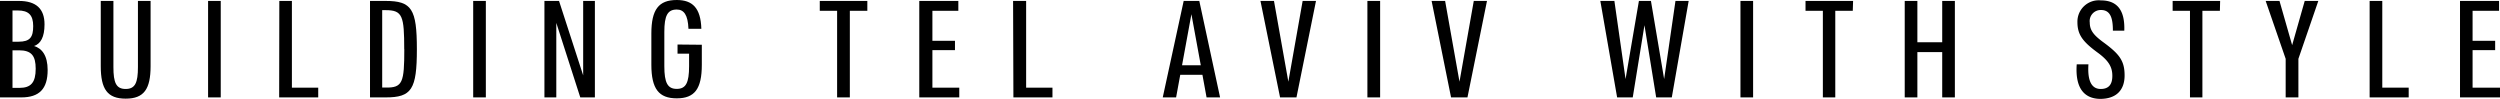 <svg id="Layer_1" data-name="Layer 1" xmlns="http://www.w3.org/2000/svg" viewBox="0 0 320.06 12.63"><path d="M782.73,533.09c0,2.42-1.07,3.51-3.38,3.51h-2.72V524.25h2.42c2.2,0,3.28,1,3.28,3,0,1.62-.5,2.49-1.34,2.77C782,530.32,782.73,531.24,782.73,533.09Zm-3.81-7.62h-.69v4H779c1.48,0,1.88-.58,1.88-2S780.28,525.47,778.92,525.47Zm2.28,7.46c0-1.67-.55-2.36-2.14-2.36h-.83v4.81h.9C780.6,535.38,781.2,534.68,781.2,532.93Z" transform="translate(-776.63 -524.13)"/><path d="M789.53,532.6v-8.35h1.62v8.47c0,2,.35,2.8,1.57,2.8s1.57-.81,1.57-2.8v-8.47h1.62v8.35c0,2.94-.85,4.16-3.19,4.16S789.53,535.54,789.53,532.6Z" transform="translate(-776.63 -524.13)"/><path d="M803.27,524.25h1.62V536.6h-1.62Z" transform="translate(-776.63 -524.13)"/><path d="M812.39,524.25H814v11.1h3.37v1.25h-5Z" transform="translate(-776.63 -524.13)"/><path d="M830,530.43c0,5.15-.67,6.17-4,6.17h-2V524.25h2C829.34,524.25,830,525.28,830,530.43Zm-1.62,0c0-4.24-.21-5-2.36-5h-.46v9.91H826C828.18,535.38,828.39,534.68,828.39,530.43Z" transform="translate(-776.63 -524.13)"/><path d="M837.21,524.25h1.62V536.6h-1.62Z" transform="translate(-776.63 -524.13)"/><path d="M852.79,524.25V536.6h-1.87l-3.07-9.54v9.54h-1.52V524.25h1.87l3.09,9.53v-9.53Z" transform="translate(-776.63 -524.13)"/><path d="M866.48,529.86v2.56c0,3.09-.92,4.3-3.21,4.3s-3.25-1.21-3.25-4.3v-4c0-3.07.94-4.29,3.25-4.29,2,0,3.07,1,3.15,3.69h-1.65c-.07-1.8-.59-2.47-1.5-2.47-1.17,0-1.59.77-1.59,2.87v4.39c0,2.12.42,2.9,1.59,2.9s1.58-.78,1.58-2.9V531h-1.48v-1.17Z" transform="translate(-776.63 -524.13)"/><path d="M887.67,525.51h-2.24V536.6H883.8V525.51h-2.22v-1.26h6.09Z" transform="translate(-776.63 -524.13)"/><path d="M899.44,535.35v1.25h-5.12V524.25h5v1.26H896v3.84h2.89v1.2H896v4.8Z" transform="translate(-776.63 -524.13)"/><path d="M906.33,524.25H908v11.1h3.37v1.25h-5Z" transform="translate(-776.63 -524.13)"/><path d="M930.57,533.71h-2.84l-.53,2.89h-1.71l2.68-12.35h2l2.66,12.35H931.1Zm-.21-1.22-1.2-6.54-1.2,6.54Z" transform="translate(-776.63 -524.13)"/><path d="M938,524.25h1.73l1.84,10.34,1.83-10.34h1.71l-2.5,12.35h-2.1Z" transform="translate(-776.63 -524.13)"/><path d="M951.69,524.25h1.63V536.6h-1.63Z" transform="translate(-776.63 -524.13)"/><path d="M959.91,524.25h1.73l1.84,10.34,1.83-10.34H967l-2.5,12.35h-2.1Z" transform="translate(-776.63 -524.13)"/><path d="M992.82,524.25l-2.16,12.35h-2l-1.5-9.24-1.5,9.24h-2l-2.15-12.35h1.8l1.43,10,1.71-10h1.54l1.69,10,1.45-10Z" transform="translate(-776.63 -524.13)"/><path d="M999.45,524.25h1.62V536.6h-1.62Z" transform="translate(-776.63 -524.13)"/><path d="M1013.83,525.51h-2.24V536.6H1010V525.51h-2.22v-1.26h6.09Z" transform="translate(-776.63 -524.13)"/><path d="M1026.9,524.25V536.6h-1.62v-5.8h-3.18v5.8h-1.62V524.25h1.62v5.29h3.18v-5.29Z" transform="translate(-776.63 -524.13)"/><path d="M1042.5,532.37H1044c-.15,2.24.48,3.15,1.57,3.15s1.5-.65,1.49-1.72-.45-1.86-1.75-2.84c-2-1.45-2.72-2.35-2.72-4a2.73,2.73,0,0,1,3-2.78c2.4,0,3.08,1.67,3,3.88h-1.46c0-1.52-.27-2.65-1.52-2.65a1.42,1.42,0,0,0-1.44,1.61c0,1,.52,1.62,1.71,2.5,2.08,1.52,2.75,2.38,2.75,4.27s-1.08,3-3.14,3C1043.64,536.76,1042.27,535.63,1042.5,532.37Z" transform="translate(-776.63 -524.13)"/><path d="M1060.83,525.51h-2.24V536.6H1057V525.51h-2.22v-1.26h6.08Z" transform="translate(-776.63 -524.13)"/><path d="M1073.43,524.25l-2.55,7.41v4.94h-1.63v-4.94l-2.56-7.41h1.77l1.62,5.66,1.61-5.66Z" transform="translate(-776.63 -524.13)"/><path d="M1080,524.25h1.62v11.1H1085v1.25h-5Z" transform="translate(-776.63 -524.13)"/><path d="M1096.69,535.35v1.25h-5.12V524.25h5v1.26h-3.39v3.84h2.89v1.2h-2.89v4.8Z" transform="translate(-776.63 -524.13)"/></svg>